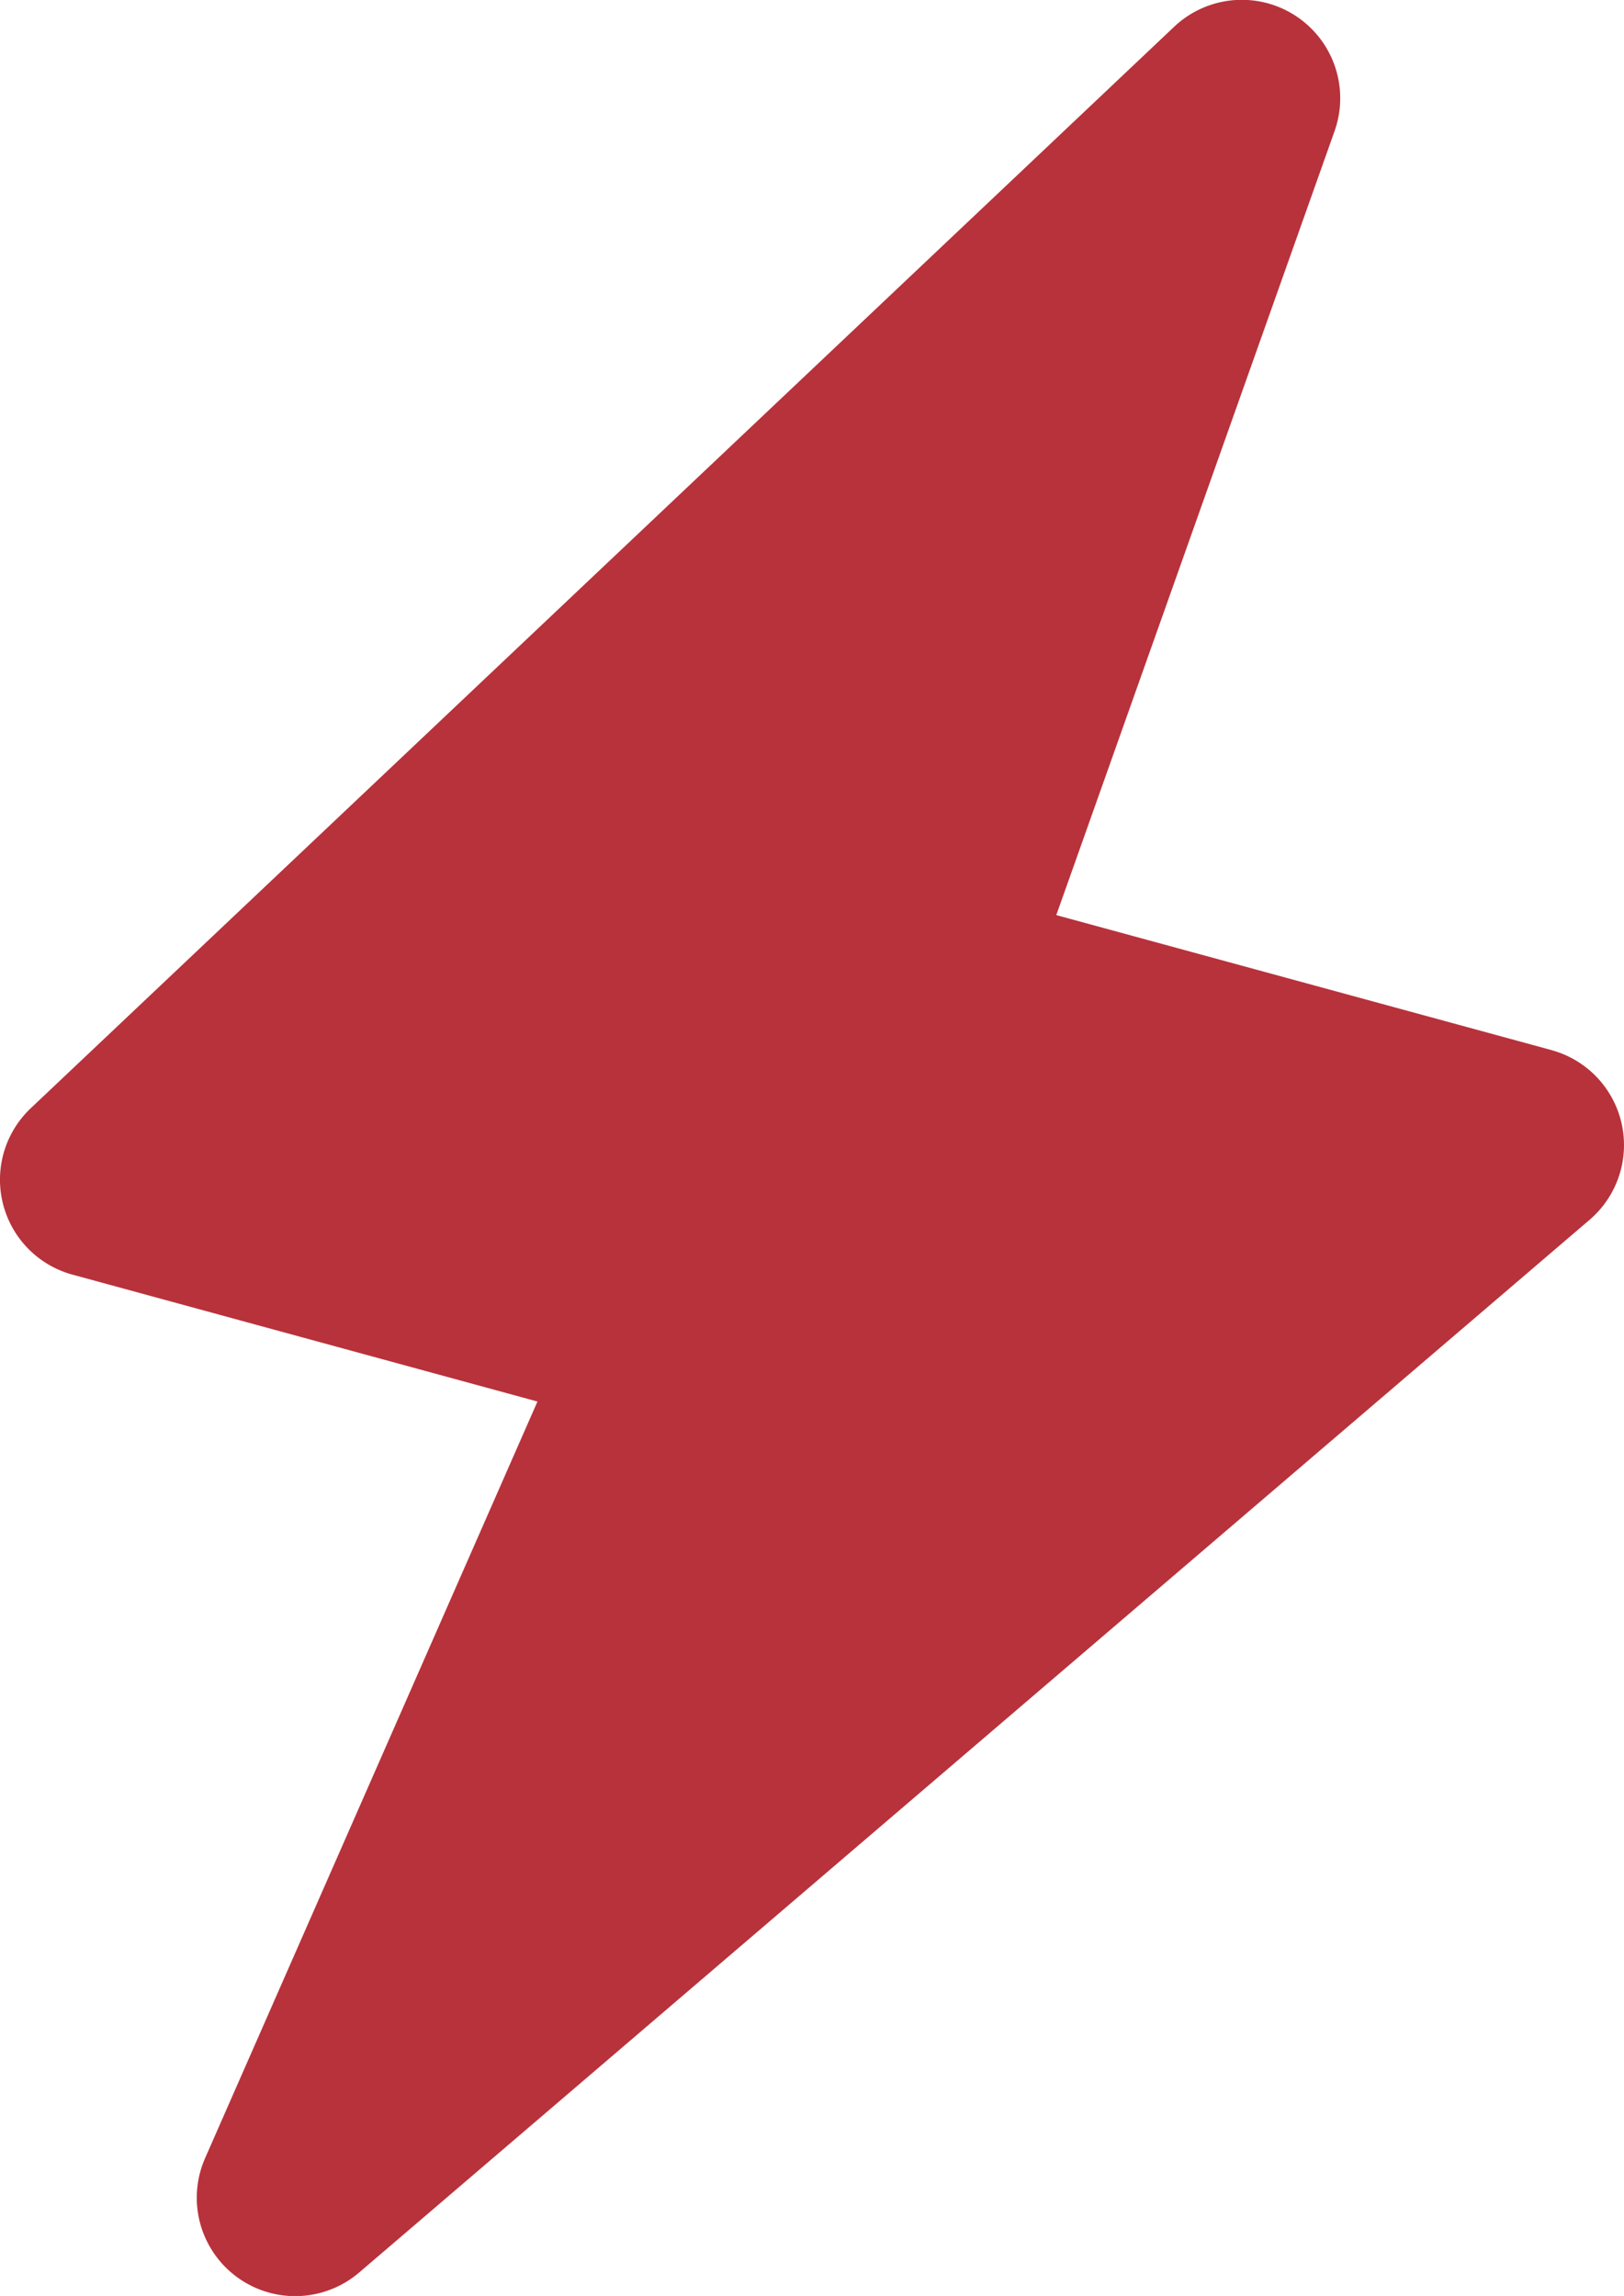 <svg xmlns="http://www.w3.org/2000/svg" xmlns:xlink="http://www.w3.org/1999/xlink" width="49.506" height="70" viewBox="0 0 49.506 70">
  <defs>
    <clipPath id="clip-path">
      <rect id="Rectangle_13661" data-name="Rectangle 13661" width="49.506" height="70" fill="none"/>
    </clipPath>
  </defs>
  <g id="Group_16061" data-name="Group 16061" clip-path="url(#clip-path)">
    <path id="Path_26784" data-name="Path 26784" d="M47.3,32.017,32.2,27.9,40.682,4A3,3,0,0,0,35.79.819L.938,33.788A3,3,0,0,0,2.21,38.862l14.174,3.869L6.255,65.792a3,3,0,0,0,4.7,3.488l37.5-32.088a3,3,0,0,0-1.16-5.175" transform="translate(0 0)" fill="#b8323b"/>
  </g>
</svg>
